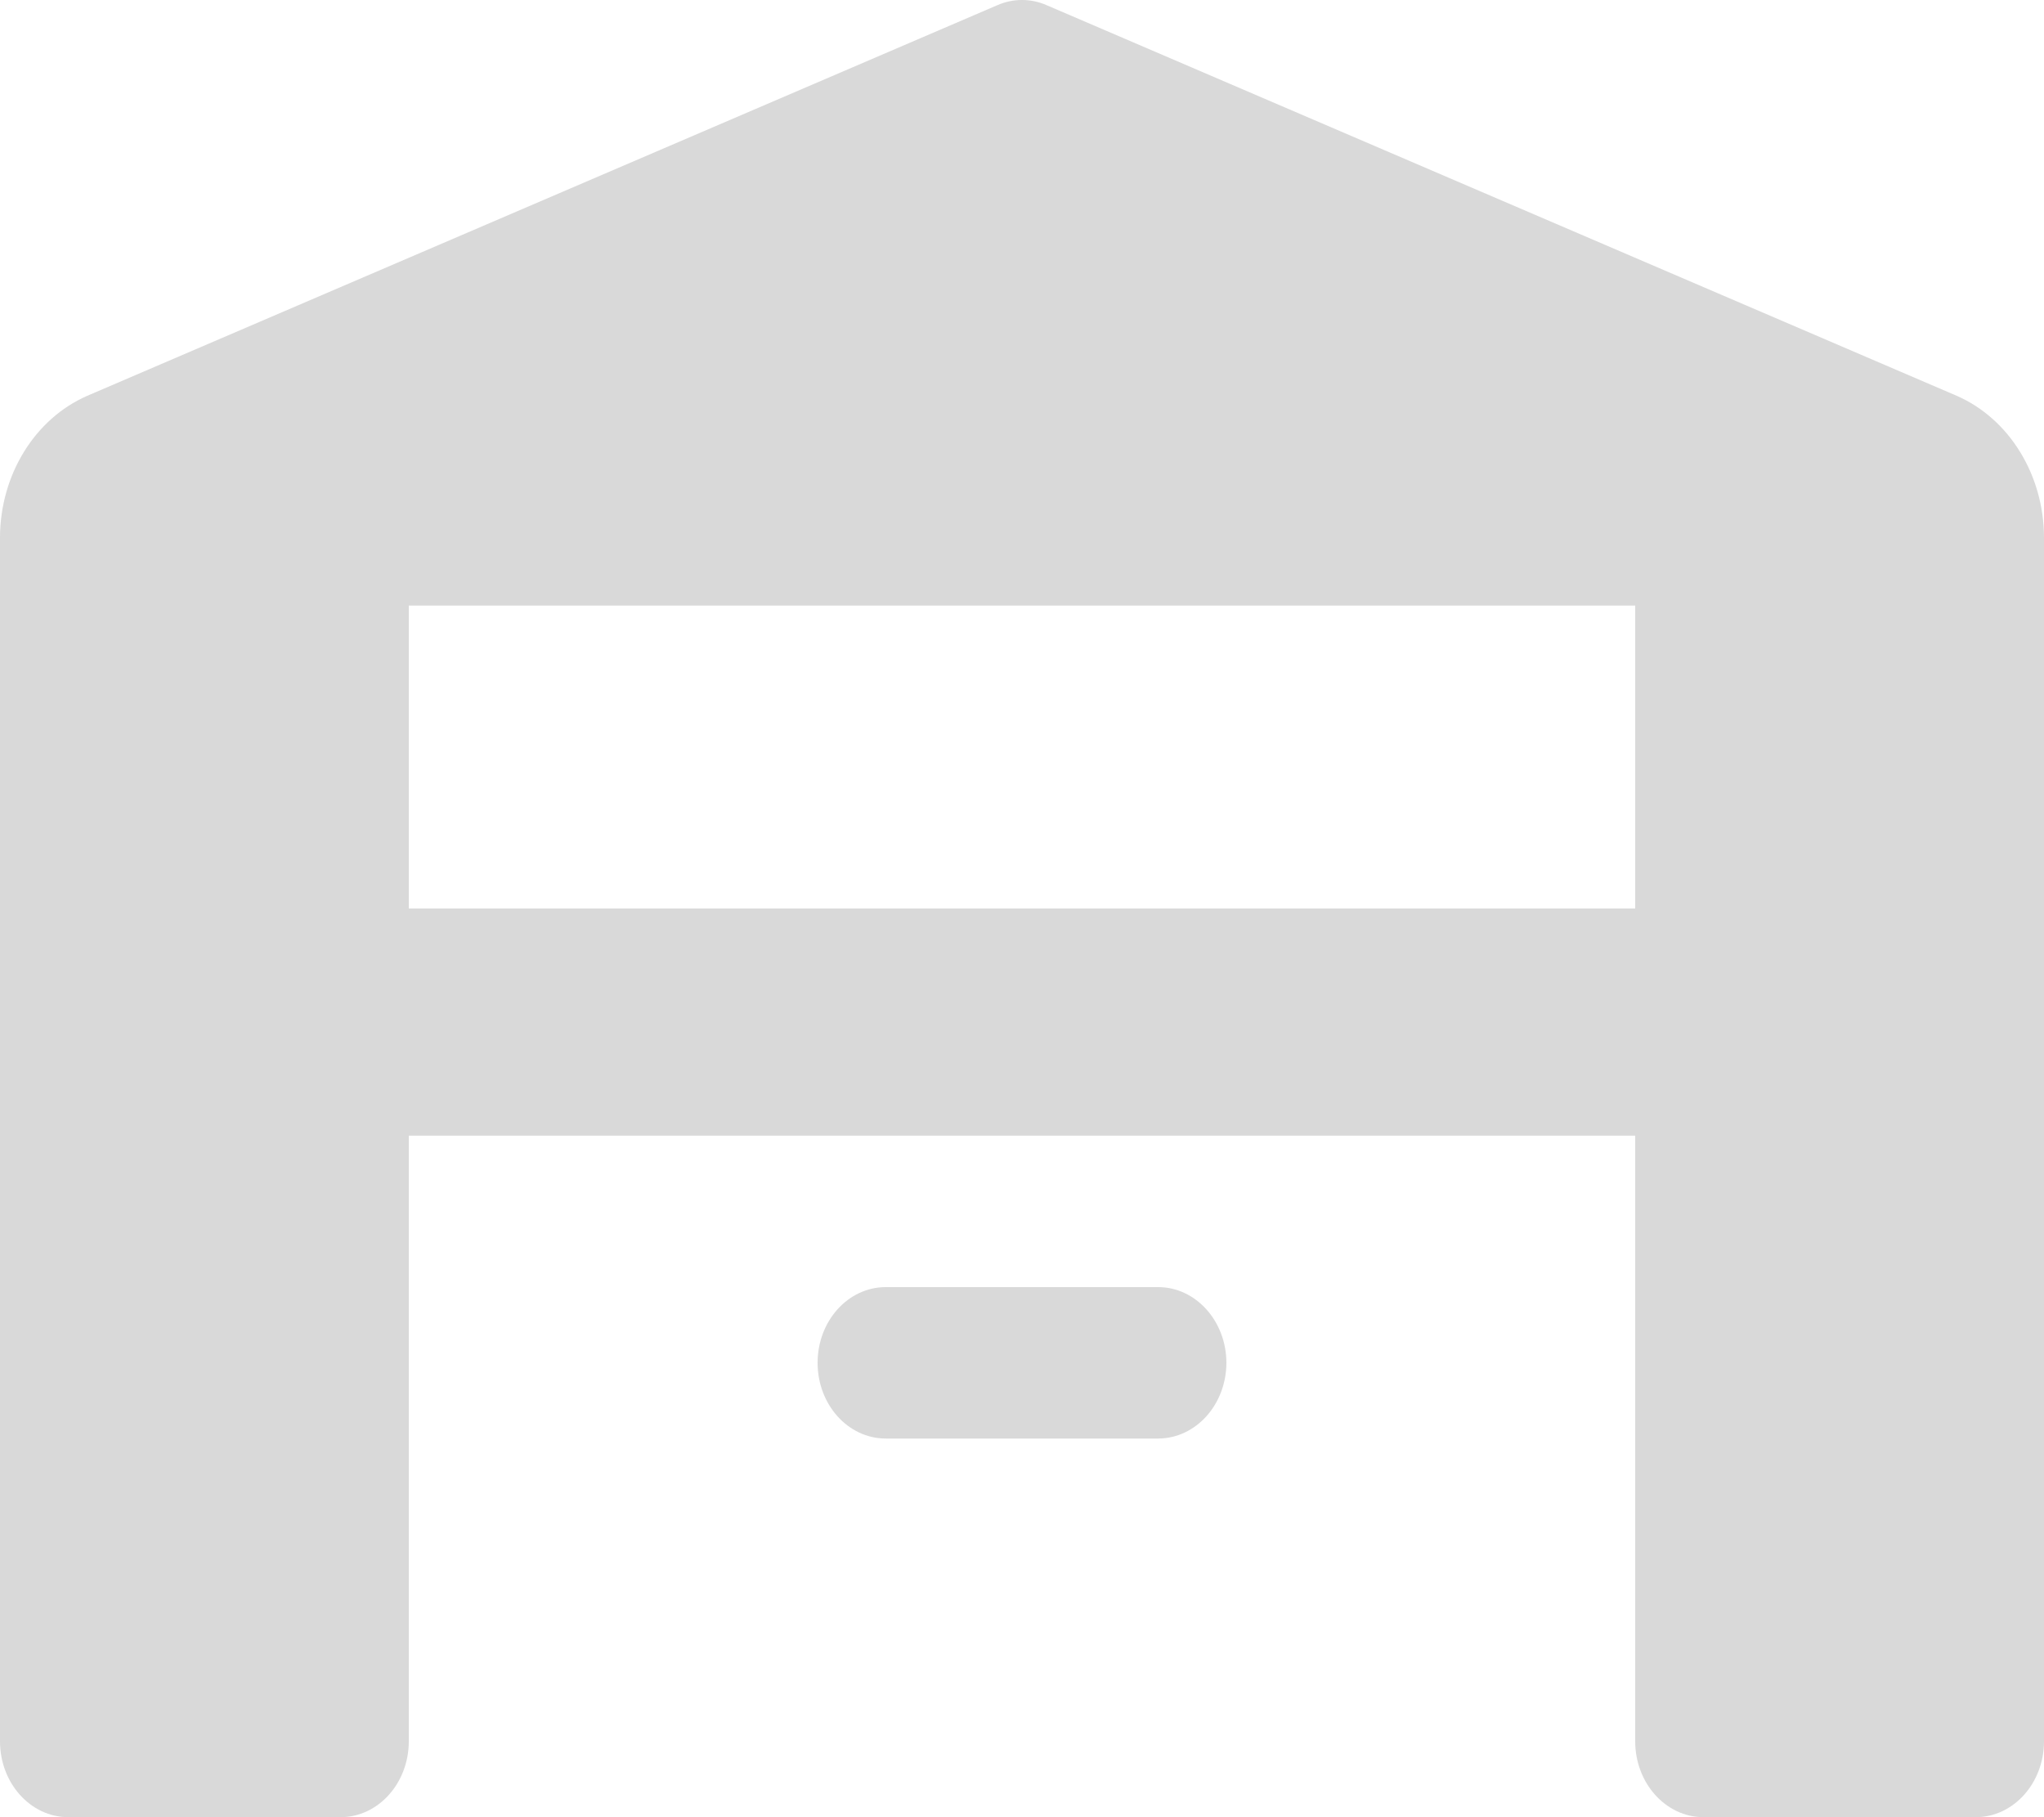 <svg xmlns="http://www.w3.org/2000/svg" width="45" height="40" viewBox="0 0 45 40" fill="none"><path d="M27 29.998C26.998 30.917 26.327 31.663 25.5 31.665H19.5C18.671 31.665 18 30.919 18 29.998C18 29.078 18.671 28.332 19.5 28.332H25.5C26.327 28.334 26.998 29.08 27 29.998ZM45 11.83V38.333C44.998 39.252 44.327 39.998 43.5 40H37.5C36.673 39.998 36.002 39.252 36 38.333V24.998H9V38.333C8.998 39.252 8.327 39.998 7.5 40H1.5C0.673 39.998 0.002 39.252 0 38.333V11.83C0.004 10.453 0.765 9.218 1.92 8.713L21.96 0.113C22.307 -0.038 22.693 -0.038 23.04 0.113L43.08 8.713C44.235 9.218 44.996 10.453 45 11.83ZM36 13.331H9V19.998H36V13.331Z" fill="#D9D9D9"></path></svg>